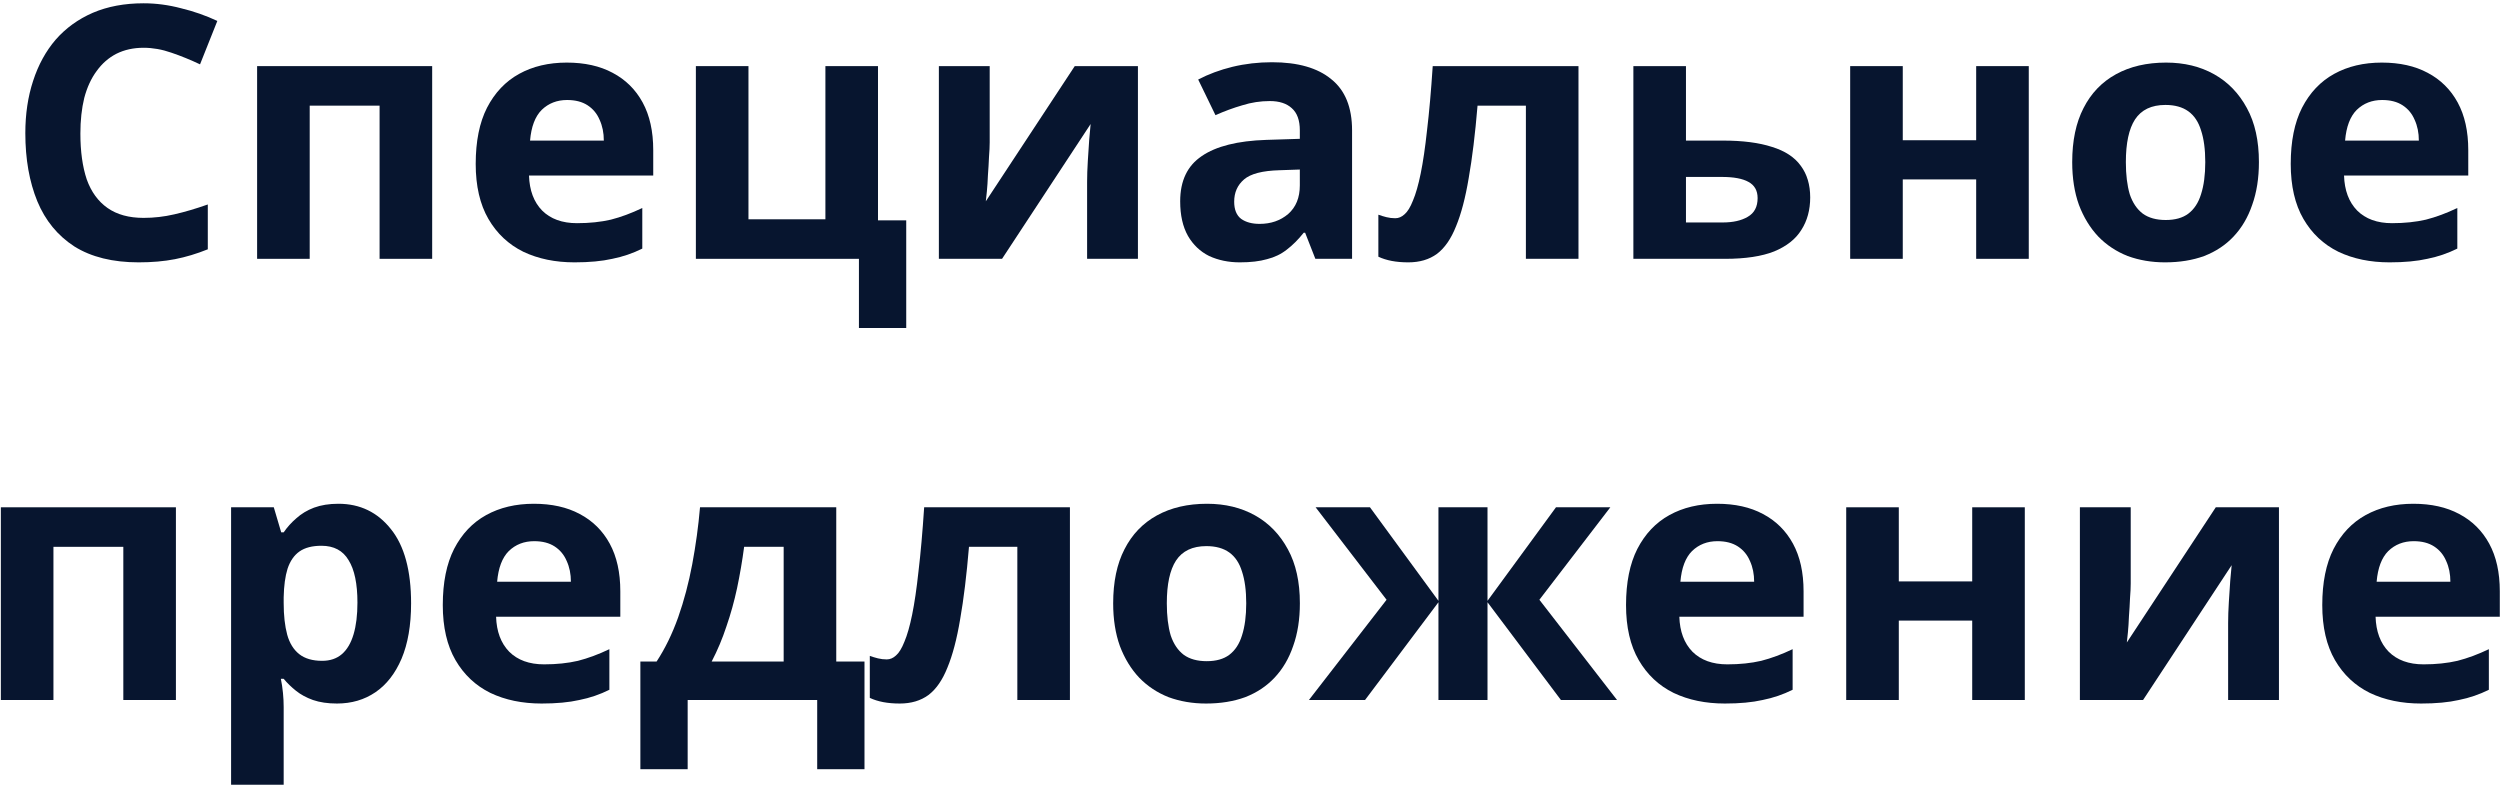 <?xml version="1.0" encoding="UTF-8"?> <svg xmlns="http://www.w3.org/2000/svg" width="425" height="134" viewBox="0 0 425 134" fill="none"> <path d="M24.406 8.12C22.686 8.12 21.146 8.46 19.786 9.14C18.466 9.82 17.346 10.8 16.426 12.08C15.506 13.32 14.806 14.84 14.326 16.64C13.886 18.44 13.666 20.46 13.666 22.7C13.666 25.74 14.026 28.34 14.746 30.5C15.506 32.62 16.686 34.24 18.286 35.36C19.886 36.48 21.926 37.04 24.406 37.04C26.166 37.04 27.906 36.84 29.626 36.44C31.386 36.04 33.286 35.48 35.326 34.76V42.38C33.446 43.14 31.586 43.7 29.746 44.06C27.906 44.42 25.846 44.6 23.566 44.6C19.166 44.6 15.526 43.7 12.646 41.9C9.806 40.06 7.706 37.5 6.346 34.22C4.986 30.9 4.306 27.04 4.306 22.64C4.306 19.4 4.746 16.44 5.626 13.76C6.506 11.04 7.786 8.7 9.466 6.74C11.186 4.78 13.286 3.26 15.766 2.18C18.286 1.1 21.166 0.56 24.406 0.56C26.526 0.56 28.646 0.84 30.766 1.4C32.926 1.92 34.986 2.64 36.946 3.56L34.006 10.94C32.406 10.18 30.786 9.52 29.146 8.96C27.546 8.4 25.966 8.12 24.406 8.12Z" fill="#07152F"></path> <path d="M73.469 11.24V44H64.529V17.96H52.649V44H43.709V11.24H73.469Z" fill="#07152F"></path> <path d="M96.35 10.64C99.39 10.64 101.99 11.22 104.15 12.38C106.35 13.54 108.05 15.22 109.25 17.42C110.45 19.62 111.05 22.32 111.05 25.52V29.84H89.93C90.01 32.36 90.75 34.34 92.15 35.78C93.59 37.22 95.57 37.94 98.09 37.94C100.21 37.94 102.13 37.74 103.85 37.34C105.57 36.9 107.35 36.24 109.19 35.36V42.26C107.59 43.06 105.89 43.64 104.09 44C102.33 44.4 100.19 44.6 97.67 44.6C94.39 44.6 91.49 44 88.97 42.8C86.45 41.56 84.47 39.7 83.03 37.22C81.59 34.74 80.87 31.62 80.87 27.86C80.87 24.02 81.51 20.84 82.79 18.32C84.11 15.76 85.93 13.84 88.25 12.56C90.57 11.28 93.27 10.64 96.35 10.64ZM96.41 17C94.69 17 93.25 17.56 92.09 18.68C90.97 19.8 90.31 21.54 90.11 23.9H102.65C102.65 22.58 102.41 21.4 101.93 20.36C101.49 19.32 100.81 18.5 99.89 17.9C98.97 17.3 97.81 17 96.41 17Z" fill="#07152F"></path> <path d="M154.059 55.76H146.019V44H118.299V11.24H127.239V37.28H140.319V11.24H149.259V37.46H154.059V55.76Z" fill="#07152F"></path> <path d="M168.248 24.2C168.248 24.88 168.208 25.72 168.128 26.72C168.088 27.72 168.028 28.74 167.948 29.78C167.908 30.82 167.848 31.74 167.768 32.54C167.688 33.34 167.628 33.9 167.588 34.22L182.708 11.24H193.448V44H184.808V30.92C184.808 29.84 184.848 28.66 184.928 27.38C185.008 26.06 185.088 24.84 185.168 23.72C185.288 22.56 185.368 21.68 185.408 21.08L170.348 44H159.608V11.24H168.248V24.2Z" fill="#07152F"></path> <path d="M216.231 10.58C220.631 10.58 223.991 11.54 226.311 13.46C228.671 15.34 229.851 18.24 229.851 22.16V44H223.611L221.871 39.56H221.631C220.711 40.72 219.751 41.68 218.751 42.44C217.791 43.2 216.671 43.74 215.391 44.06C214.151 44.42 212.611 44.6 210.771 44.6C208.851 44.6 207.111 44.24 205.551 43.52C204.031 42.76 202.831 41.62 201.951 40.1C201.071 38.54 200.631 36.58 200.631 34.22C200.631 30.74 201.851 28.18 204.291 26.54C206.731 24.86 210.391 23.94 215.271 23.78L220.971 23.6V22.16C220.971 20.44 220.511 19.18 219.591 18.38C218.711 17.58 217.471 17.18 215.871 17.18C214.271 17.18 212.711 17.42 211.191 17.9C209.671 18.34 208.151 18.9 206.631 19.58L203.691 13.52C205.451 12.6 207.391 11.88 209.511 11.36C211.671 10.84 213.911 10.58 216.231 10.58ZM217.491 28.94C214.611 29.02 212.611 29.54 211.491 30.5C210.371 31.46 209.811 32.72 209.811 34.28C209.811 35.64 210.211 36.62 211.011 37.22C211.811 37.78 212.851 38.06 214.131 38.06C216.051 38.06 217.671 37.5 218.991 36.38C220.311 35.22 220.971 33.6 220.971 31.52V28.82L217.491 28.94Z" fill="#07152F"></path> <path d="M268.342 44H259.402V17.96H251.182C250.782 22.76 250.282 26.86 249.682 30.26C249.122 33.62 248.402 36.36 247.522 38.48C246.682 40.6 245.602 42.16 244.282 43.16C242.962 44.12 241.342 44.6 239.422 44.6C238.382 44.6 237.442 44.52 236.602 44.36C235.762 44.2 235.002 43.96 234.322 43.64V36.5C234.762 36.66 235.222 36.8 235.702 36.92C236.182 37.04 236.682 37.1 237.202 37.1C237.762 37.1 238.282 36.88 238.762 36.44C239.282 36 239.762 35.22 240.202 34.1C240.682 32.98 241.122 31.44 241.522 29.48C241.922 27.52 242.282 25.06 242.602 22.1C242.962 19.1 243.282 15.48 243.562 11.24H268.342V44Z" fill="#07152F"></path> <path d="M292.914 23.9C296.274 23.9 299.054 24.26 301.254 24.98C303.454 25.66 305.074 26.72 306.114 28.16C307.194 29.6 307.734 31.4 307.734 33.56C307.734 35.68 307.234 37.52 306.234 39.08C305.274 40.64 303.734 41.86 301.614 42.74C299.494 43.58 296.714 44 293.274 44H277.674V11.24H286.614V23.9H292.914ZM298.794 33.68C298.794 32.4 298.274 31.48 297.234 30.92C296.234 30.36 294.734 30.08 292.734 30.08H286.614V37.82H292.854C294.614 37.82 296.034 37.5 297.114 36.86C298.234 36.22 298.794 35.16 298.794 33.68Z" fill="#07152F"></path> <path d="M323.47 11.24V23.84H335.95V11.24H344.89V44H335.95V30.5H323.47V44H314.53V11.24H323.47Z" fill="#07152F"></path> <path d="M384.016 27.56C384.016 30.28 383.636 32.7 382.876 34.82C382.156 36.94 381.096 38.74 379.696 40.22C378.336 41.66 376.676 42.76 374.716 43.52C372.756 44.24 370.536 44.6 368.056 44.6C365.776 44.6 363.656 44.24 361.696 43.52C359.776 42.76 358.116 41.66 356.716 40.22C355.316 38.74 354.216 36.94 353.416 34.82C352.656 32.7 352.276 30.28 352.276 27.56C352.276 23.92 352.916 20.86 354.196 18.38C355.476 15.86 357.316 13.94 359.716 12.62C362.116 11.3 364.956 10.64 368.236 10.64C371.316 10.64 374.036 11.3 376.396 12.62C378.756 13.94 380.616 15.86 381.976 18.38C383.336 20.86 384.016 23.92 384.016 27.56ZM361.396 27.56C361.396 29.72 361.616 31.54 362.056 33.02C362.536 34.46 363.276 35.56 364.276 36.32C365.276 37.04 366.576 37.4 368.176 37.4C369.776 37.4 371.056 37.04 372.016 36.32C373.016 35.56 373.736 34.46 374.176 33.02C374.656 31.54 374.896 29.72 374.896 27.56C374.896 25.4 374.656 23.6 374.176 22.16C373.736 20.72 373.016 19.64 372.016 18.92C371.016 18.2 369.716 17.84 368.116 17.84C365.756 17.84 364.036 18.66 362.956 20.3C361.916 21.9 361.396 24.32 361.396 27.56Z" fill="#07152F"></path> <path d="M404.905 10.64C407.945 10.64 410.545 11.22 412.705 12.38C414.905 13.54 416.605 15.22 417.805 17.42C419.005 19.62 419.605 22.32 419.605 25.52V29.84H398.485C398.565 32.36 399.305 34.34 400.705 35.78C402.145 37.22 404.125 37.94 406.645 37.94C408.765 37.94 410.685 37.74 412.405 37.34C414.125 36.9 415.905 36.24 417.745 35.36V42.26C416.145 43.06 414.445 43.64 412.645 44C410.885 44.4 408.745 44.6 406.225 44.6C402.945 44.6 400.045 44 397.525 42.8C395.005 41.56 393.025 39.7 391.585 37.22C390.145 34.74 389.425 31.62 389.425 27.86C389.425 24.02 390.065 20.84 391.345 18.32C392.665 15.76 394.485 13.84 396.805 12.56C399.125 11.28 401.825 10.64 404.905 10.64ZM404.965 17C403.245 17 401.805 17.56 400.645 18.68C399.525 19.8 398.865 21.54 398.665 23.9H411.205C411.205 22.58 410.965 21.4 410.485 20.36C410.045 19.32 409.365 18.5 408.445 17.9C407.525 17.3 406.365 17 404.965 17Z" fill="#07152F"></path> <path d="M29.905 86.24V119H20.965V92.96H9.085V119H0.145V86.24H29.905Z" fill="#07152F"></path> <path d="M57.525 85.64C61.205 85.64 64.185 87.08 66.465 89.96C68.745 92.8 69.885 97 69.885 102.56C69.885 106.28 69.345 109.42 68.265 111.98C67.185 114.5 65.705 116.4 63.825 117.68C61.945 118.96 59.765 119.6 57.285 119.6C55.725 119.6 54.365 119.4 53.205 119C52.085 118.6 51.125 118.08 50.325 117.44C49.525 116.8 48.825 116.12 48.225 115.4H47.745C47.905 116.16 48.025 116.96 48.105 117.8C48.185 118.6 48.225 119.4 48.225 120.2V133.4H39.285V86.24H46.545L47.805 90.5H48.225C48.825 89.62 49.545 88.82 50.385 88.1C51.225 87.34 52.225 86.74 53.385 86.3C54.585 85.86 55.965 85.64 57.525 85.64ZM54.645 92.78C53.085 92.78 51.845 93.1 50.925 93.74C50.005 94.38 49.325 95.36 48.885 96.68C48.485 97.96 48.265 99.58 48.225 101.54V102.5C48.225 104.62 48.425 106.42 48.825 107.9C49.225 109.34 49.905 110.44 50.865 111.2C51.825 111.96 53.125 112.34 54.765 112.34C56.125 112.34 57.245 111.96 58.125 111.2C59.005 110.44 59.665 109.32 60.105 107.84C60.545 106.36 60.765 104.56 60.765 102.44C60.765 99.24 60.265 96.84 59.265 95.24C58.305 93.6 56.765 92.78 54.645 92.78Z" fill="#07152F"></path> <path d="M90.754 85.64C93.794 85.64 96.394 86.22 98.554 87.38C100.754 88.54 102.454 90.22 103.654 92.42C104.854 94.62 105.454 97.32 105.454 100.52V104.84H84.334C84.414 107.36 85.154 109.34 86.554 110.78C87.994 112.22 89.974 112.94 92.494 112.94C94.614 112.94 96.534 112.74 98.254 112.34C99.974 111.9 101.754 111.24 103.594 110.36V117.26C101.994 118.06 100.294 118.64 98.494 119C96.734 119.4 94.594 119.6 92.074 119.6C88.794 119.6 85.894 119 83.374 117.8C80.854 116.56 78.874 114.7 77.434 112.22C75.994 109.74 75.274 106.62 75.274 102.86C75.274 99.02 75.914 95.84 77.194 93.32C78.514 90.76 80.334 88.84 82.654 87.56C84.974 86.28 87.674 85.64 90.754 85.64ZM90.814 92C89.094 92 87.654 92.56 86.494 93.68C85.374 94.8 84.714 96.54 84.514 98.9H97.054C97.054 97.58 96.814 96.4 96.334 95.36C95.894 94.32 95.214 93.5 94.294 92.9C93.374 92.3 92.214 92 90.814 92Z" fill="#07152F"></path> <path d="M142.163 86.24V112.46H146.963V130.76H138.923V119H116.903V130.76H108.863V112.46H111.623C113.063 110.26 114.283 107.76 115.283 104.96C116.283 102.12 117.083 99.1 117.683 95.9C118.283 92.7 118.723 89.48 119.003 86.24H142.163ZM126.503 92.96C126.183 95.36 125.783 97.7 125.303 99.98C124.823 102.22 124.223 104.38 123.503 106.46C122.823 108.54 121.983 110.54 120.983 112.46H133.223V92.96H126.503Z" fill="#07152F"></path> <path d="M181.887 119H172.947V92.96H164.727C164.327 97.76 163.827 101.86 163.227 105.26C162.667 108.62 161.947 111.36 161.067 113.48C160.227 115.6 159.147 117.16 157.827 118.16C156.507 119.12 154.887 119.6 152.967 119.6C151.927 119.6 150.987 119.52 150.147 119.36C149.307 119.2 148.547 118.96 147.867 118.64V111.5C148.307 111.66 148.767 111.8 149.247 111.92C149.727 112.04 150.227 112.1 150.747 112.1C151.307 112.1 151.827 111.88 152.307 111.44C152.827 111 153.307 110.22 153.747 109.1C154.227 107.98 154.667 106.44 155.067 104.48C155.467 102.52 155.827 100.06 156.147 97.1C156.507 94.1 156.827 90.48 157.107 86.24H181.887V119Z" fill="#07152F"></path> <path d="M220.979 102.56C220.979 105.28 220.599 107.7 219.839 109.82C219.119 111.94 218.059 113.74 216.659 115.22C215.299 116.66 213.639 117.76 211.679 118.52C209.719 119.24 207.499 119.6 205.019 119.6C202.739 119.6 200.619 119.24 198.659 118.52C196.739 117.76 195.079 116.66 193.679 115.22C192.279 113.74 191.179 111.94 190.379 109.82C189.619 107.7 189.239 105.28 189.239 102.56C189.239 98.92 189.879 95.86 191.159 93.38C192.439 90.86 194.279 88.94 196.679 87.62C199.079 86.3 201.919 85.64 205.199 85.64C208.279 85.64 210.999 86.3 213.359 87.62C215.719 88.94 217.579 90.86 218.939 93.38C220.299 95.86 220.979 98.92 220.979 102.56ZM198.359 102.56C198.359 104.72 198.579 106.54 199.019 108.02C199.499 109.46 200.239 110.56 201.239 111.32C202.239 112.04 203.539 112.4 205.139 112.4C206.739 112.4 208.019 112.04 208.979 111.32C209.979 110.56 210.699 109.46 211.139 108.02C211.619 106.54 211.859 104.72 211.859 102.56C211.859 100.4 211.619 98.6 211.139 97.16C210.699 95.72 209.979 94.64 208.979 93.92C207.979 93.2 206.679 92.84 205.079 92.84C202.719 92.84 200.999 93.66 199.919 95.3C198.879 96.9 198.359 99.32 198.359 102.56Z" fill="#07152F"></path> <path d="M273.756 86.24L261.696 101.96L274.896 119H265.356L252.876 102.38V119H244.536V102.38L232.056 119H222.516L235.716 101.96L223.656 86.24H232.896L244.536 102.14V86.24H252.876V102.14L264.516 86.24H273.756Z" fill="#07152F"></path> <path d="M291.906 85.64C294.946 85.64 297.546 86.22 299.706 87.38C301.906 88.54 303.606 90.22 304.806 92.42C306.006 94.62 306.607 97.32 306.607 100.52V104.84H285.486C285.566 107.36 286.306 109.34 287.706 110.78C289.146 112.22 291.126 112.94 293.646 112.94C295.766 112.94 297.686 112.74 299.406 112.34C301.126 111.9 302.906 111.24 304.746 110.36V117.26C303.146 118.06 301.446 118.64 299.646 119C297.886 119.4 295.747 119.6 293.227 119.6C289.947 119.6 287.046 119 284.526 117.8C282.006 116.56 280.026 114.7 278.586 112.22C277.146 109.74 276.426 106.62 276.426 102.86C276.426 99.02 277.066 95.84 278.346 93.32C279.666 90.76 281.486 88.84 283.806 87.56C286.126 86.28 288.826 85.64 291.906 85.64ZM291.966 92C290.246 92 288.806 92.56 287.646 93.68C286.526 94.8 285.867 96.54 285.667 98.9H298.206C298.206 97.58 297.966 96.4 297.486 95.36C297.046 94.32 296.367 93.5 295.447 92.9C294.527 92.3 293.366 92 291.966 92Z" fill="#07152F"></path> <path d="M322.796 86.24V98.84H335.276V86.24H344.216V119H335.276V105.5H322.796V119H313.856V86.24H322.796Z" fill="#07152F"></path> <path d="M362.222 99.2C362.222 99.88 362.182 100.72 362.102 101.72C362.062 102.72 362.002 103.74 361.922 104.78C361.882 105.82 361.822 106.74 361.742 107.54C361.662 108.34 361.602 108.9 361.562 109.22L376.682 86.24H387.422V119H378.782V105.92C378.782 104.84 378.822 103.66 378.902 102.38C378.982 101.06 379.062 99.84 379.142 98.72C379.262 97.56 379.342 96.68 379.382 96.08L364.322 119H353.582V86.24H362.222V99.2Z" fill="#07152F"></path> <path d="M410.266 85.64C413.306 85.64 415.906 86.22 418.066 87.38C420.266 88.54 421.966 90.22 423.166 92.42C424.366 94.62 424.966 97.32 424.966 100.52V104.84H403.846C403.926 107.36 404.666 109.34 406.066 110.78C407.506 112.22 409.486 112.94 412.006 112.94C414.126 112.94 416.046 112.74 417.766 112.34C419.486 111.9 421.266 111.24 423.106 110.36V117.26C421.506 118.06 419.806 118.64 418.006 119C416.246 119.4 414.106 119.6 411.586 119.6C408.306 119.6 405.406 119 402.886 117.8C400.366 116.56 398.386 114.7 396.946 112.22C395.506 109.74 394.786 106.62 394.786 102.86C394.786 99.02 395.426 95.84 396.706 93.32C398.026 90.76 399.846 88.84 402.166 87.56C404.486 86.28 407.186 85.64 410.266 85.64ZM410.326 92C408.606 92 407.166 92.56 406.006 93.68C404.886 94.8 404.226 96.54 404.026 98.9H416.566C416.566 97.58 416.326 96.4 415.846 95.36C415.406 94.32 414.726 93.5 413.806 92.9C412.886 92.3 411.726 92 410.326 92Z" fill="#07152F"></path> </svg> 